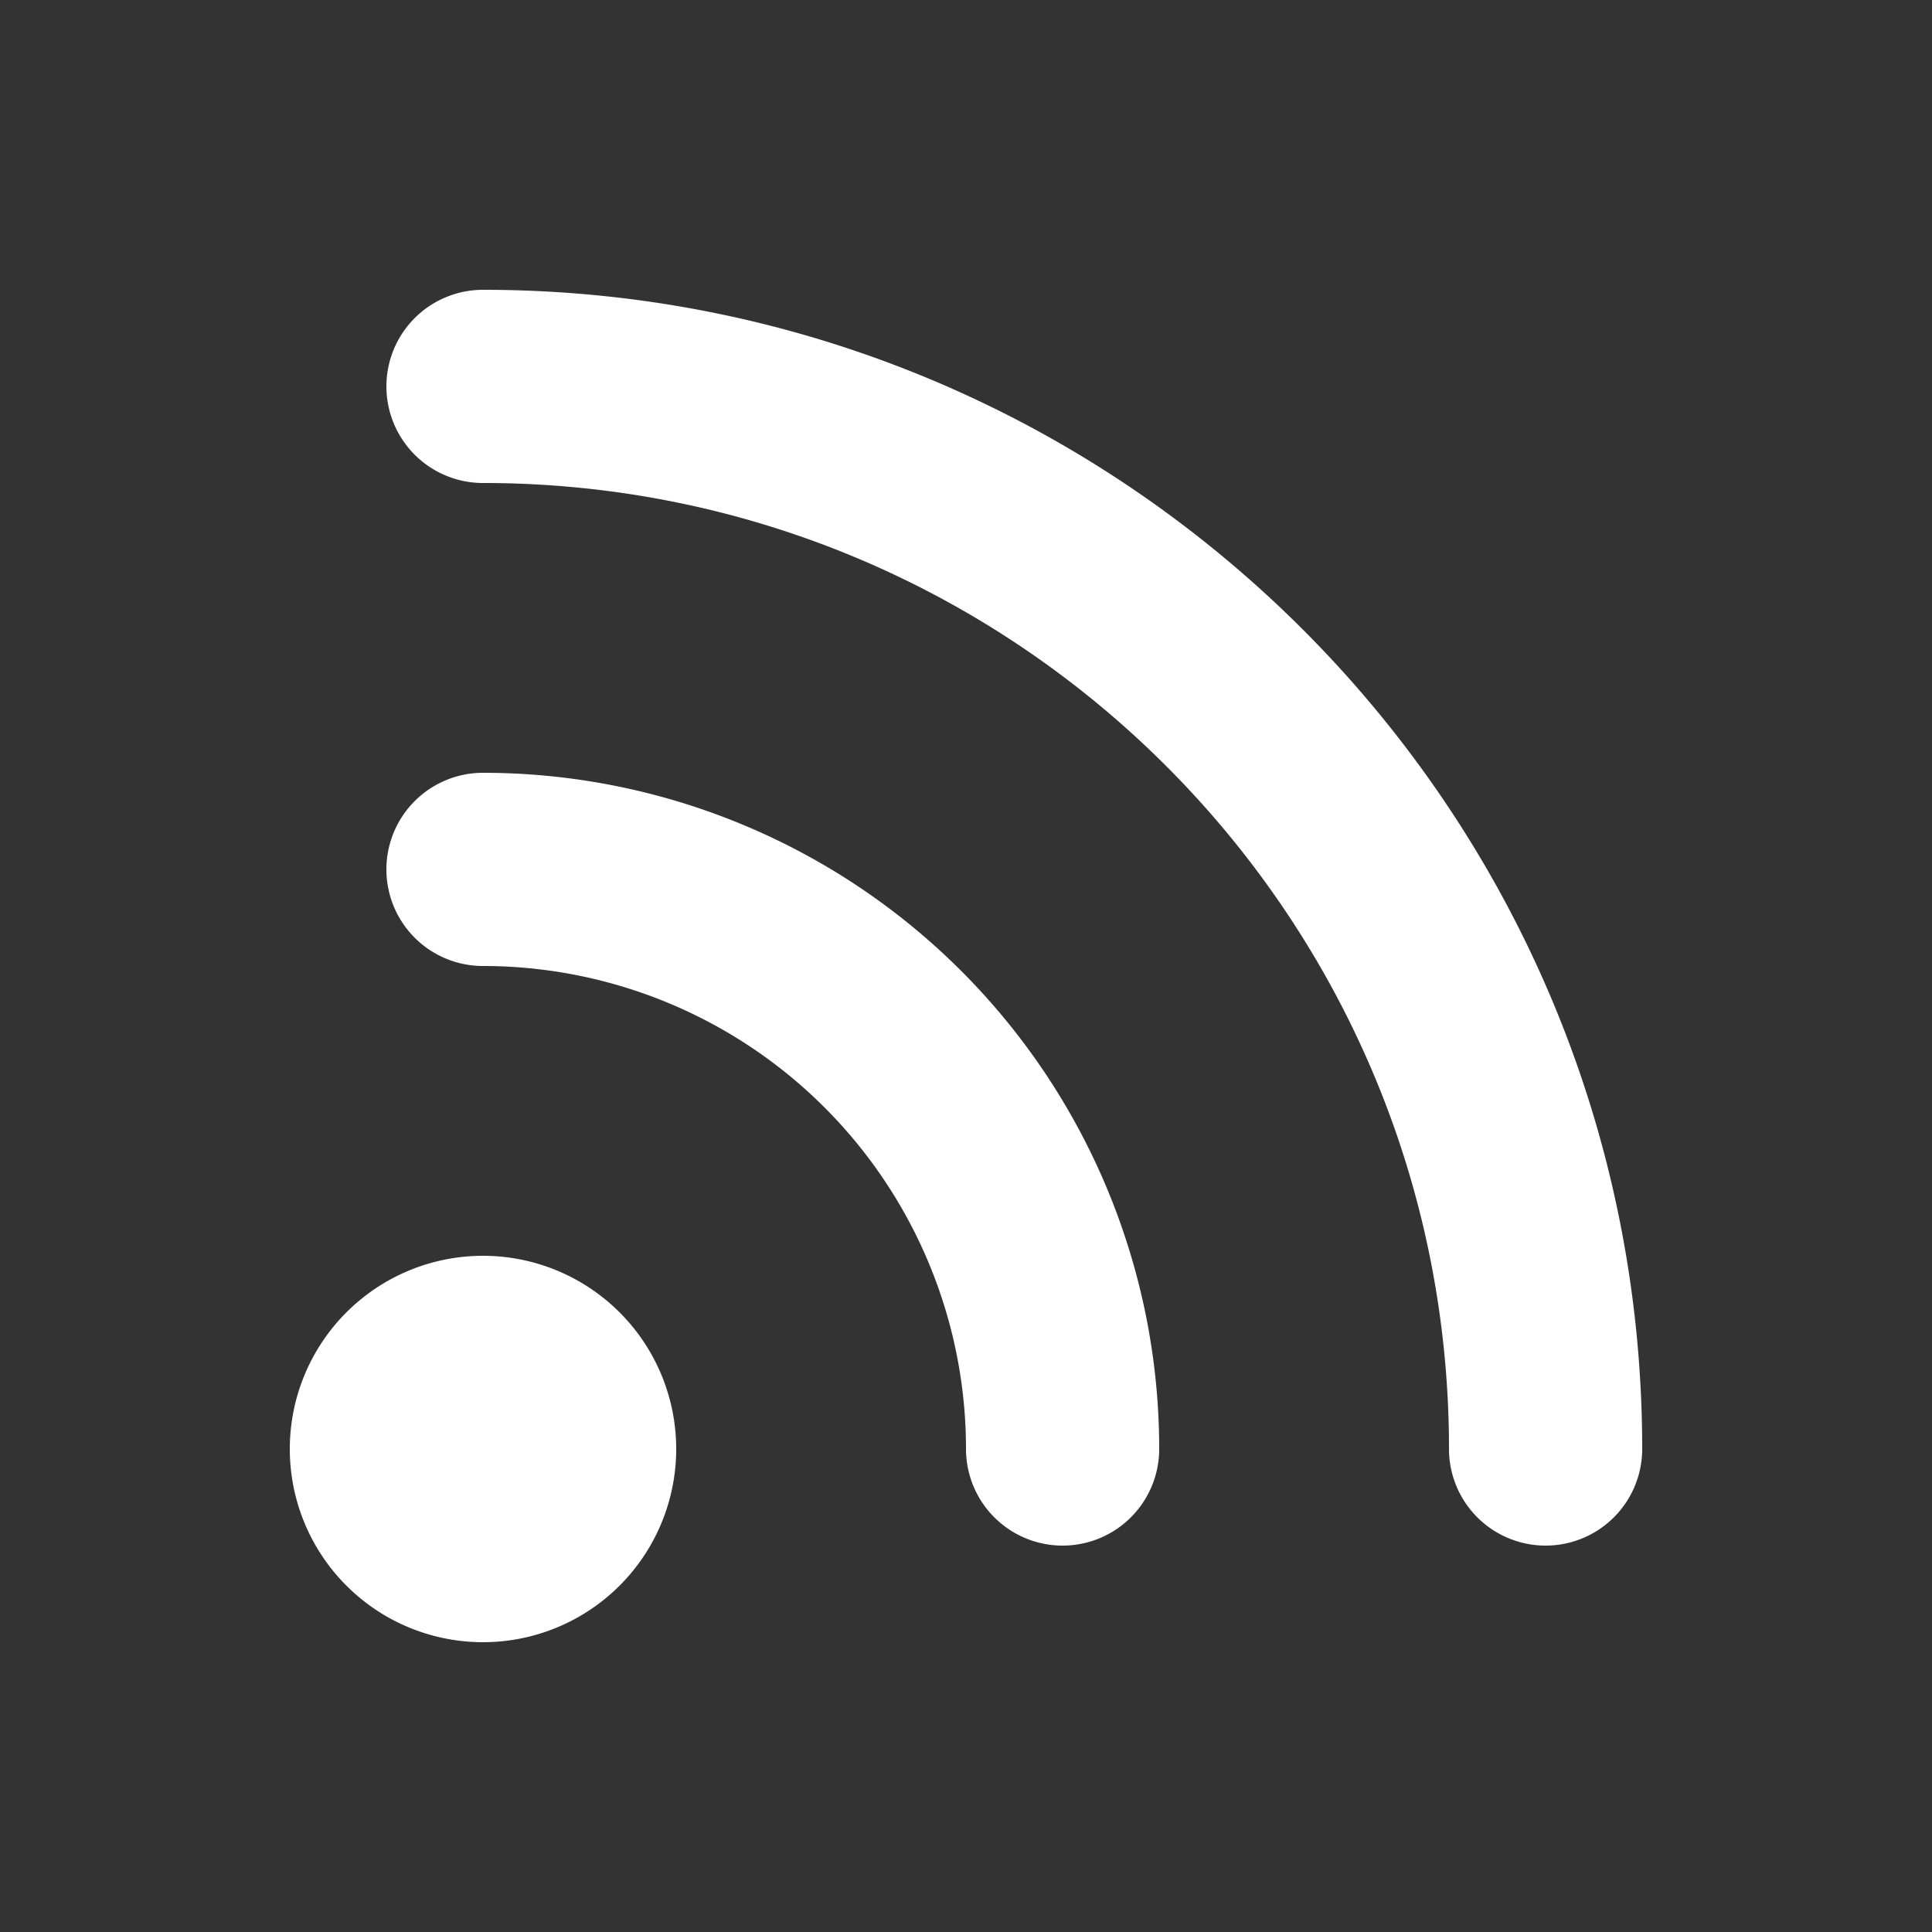 <svg xmlns="http://www.w3.org/2000/svg" width="1em" height="1em" viewBox="0 0 20 20">
	<rect x="0" y="0" width="20" height="20" fill="#333333" stroke="none"/>
	<g fill="white">
		<path d="M5 3a1 1 0 0 0 0 2c5.523 0 10 4.477 10 10a1 1 0 1 0 2 0C17 8.373 11.627 3 5 3" />
		<path d="M4 9a1 1 0 0 1 1-1a7 7 0 0 1 7 7a1 1 0 1 1-2 0a5 5 0 0 0-5-5a1 1 0 0 1-1-1m-1 6a2 2 0 1 1 4 0a2 2 0 0 1-4 0" />
	</g>
</svg>